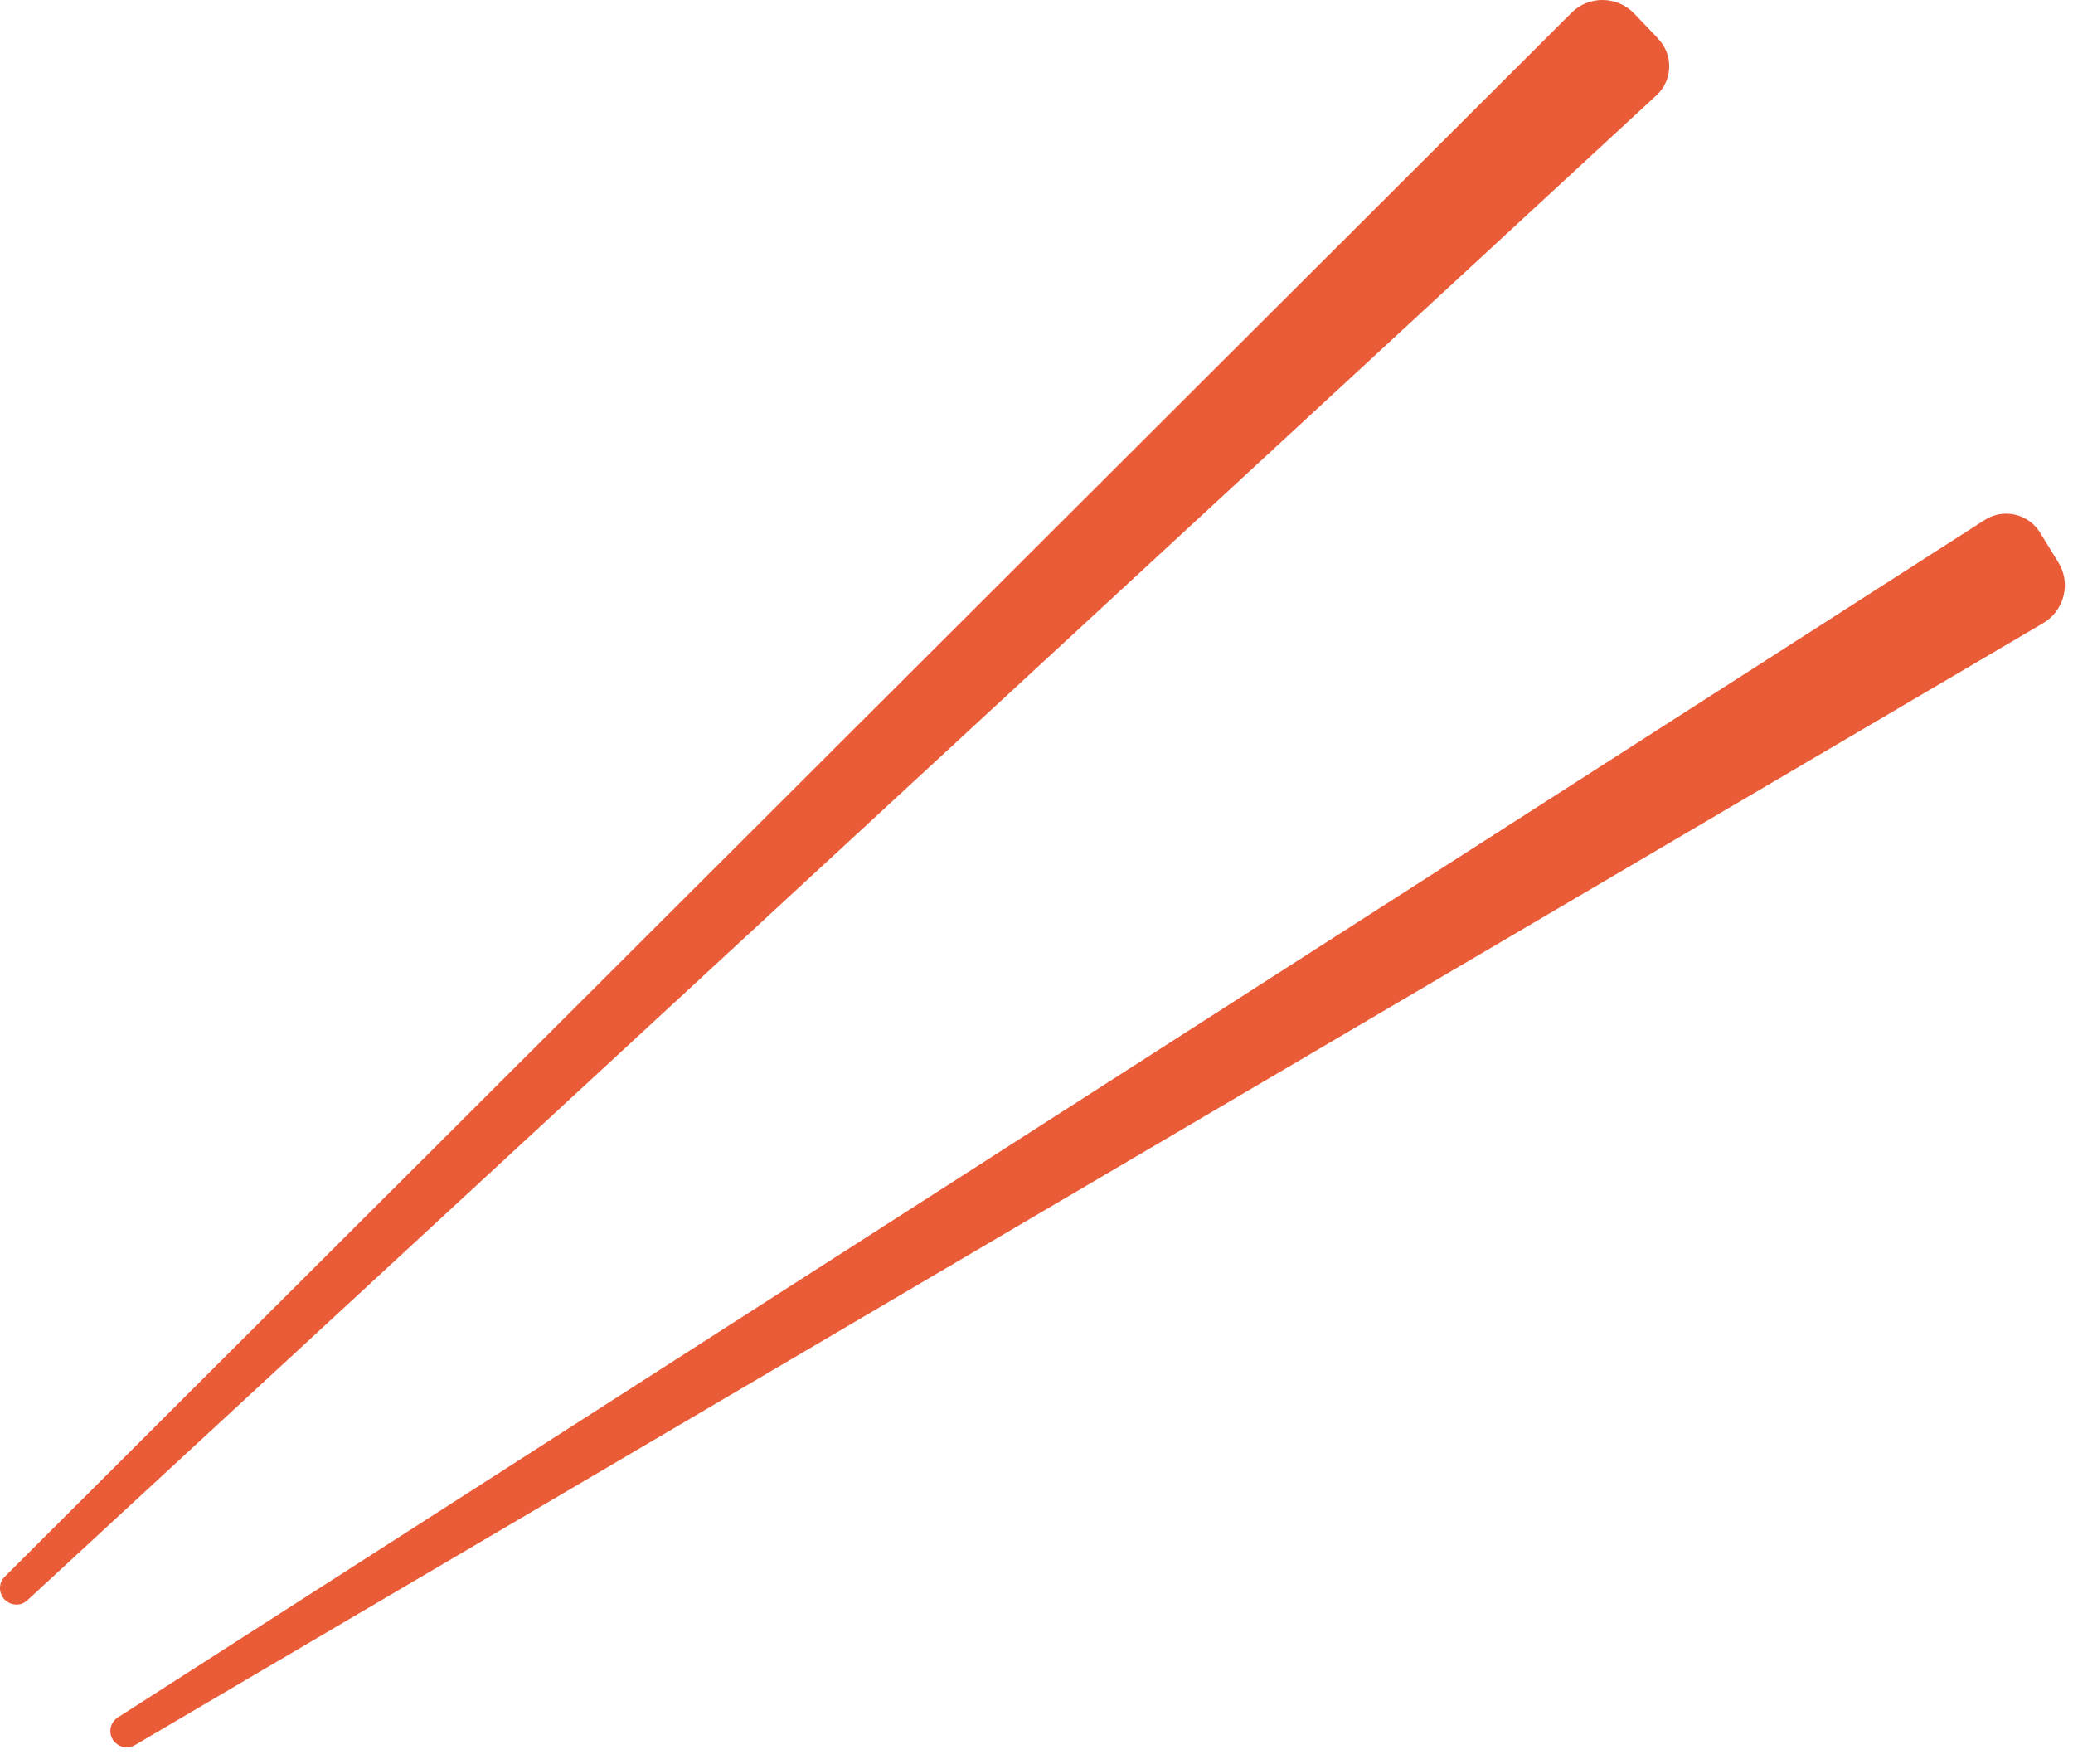 <?xml version="1.0" encoding="UTF-8"?> <svg xmlns="http://www.w3.org/2000/svg" width="114" height="97" viewBox="0 0 114 97" fill="none"> <path d="M91.194 2.13L89.864 0.74C88.934 -0.23 87.374 -0.25 86.424 0.7L0.264 86.69C-0.086 87.03 -0.086 87.59 0.254 87.95C0.594 88.3 1.154 88.32 1.504 87.99L91.094 5.24C91.994 4.41 92.034 3.01 91.184 2.13H91.194Z" fill="#EA5B37"></path> <path d="M112.184 29.28L113.194 30.92C113.904 32.07 113.524 33.57 112.364 34.26L7.424 95.95C7.004 96.2 6.464 96.06 6.204 95.65C5.944 95.23 6.074 94.69 6.484 94.43L109.144 28.59C110.174 27.93 111.544 28.24 112.184 29.28Z" fill="#EA5B37"></path> </svg> 